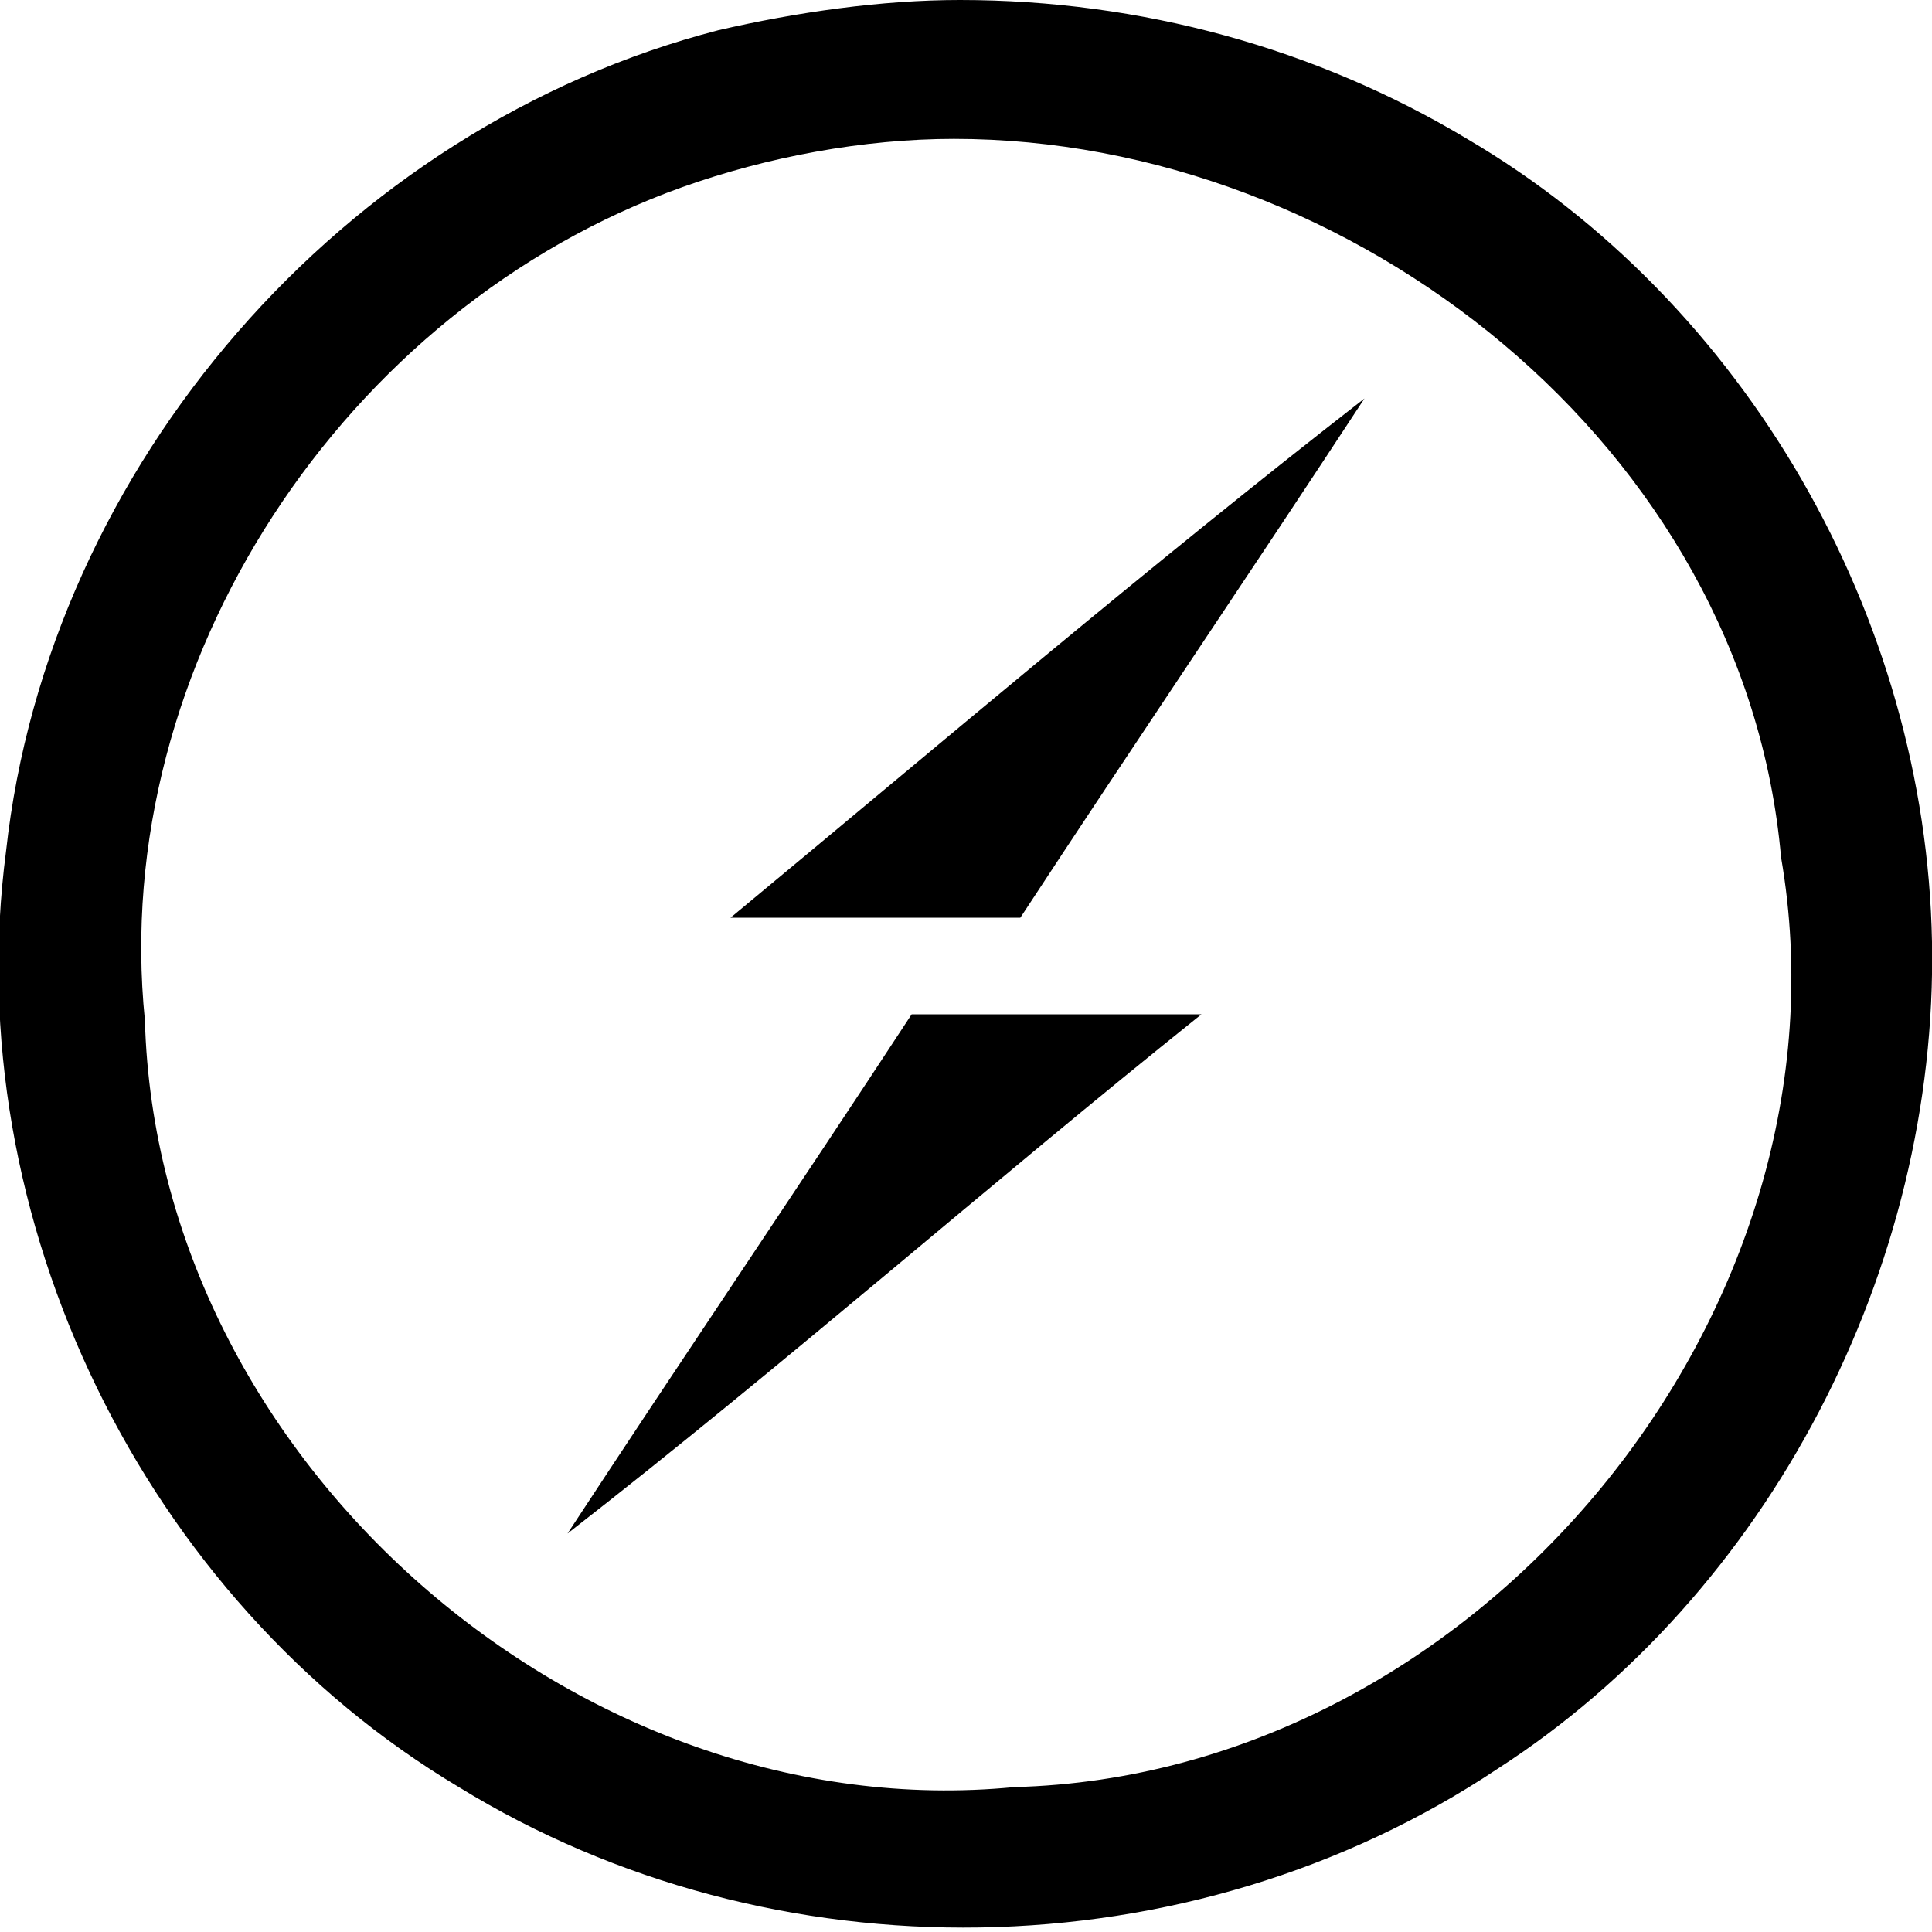 <?xml version="1.0" encoding="utf-8"?>
<!-- Generator: Adobe Illustrator 22.1.0, SVG Export Plug-In . SVG Version: 6.00 Build 0)  -->
<svg version="1.1" id="Layer_1" xmlns="http://www.w3.org/2000/svg" xmlns:xlink="http://www.w3.org/1999/xlink" x="0px" y="0px"
	 viewBox="0 0 32 32" style="enable-background:new 0 0 32 32;" xml:space="preserve">
<title>socket-io</title>
<path d="M15.9,0c-1.3,0-2.7,0.2-4,0.5C5.7,2.1,0.8,7.7,0.1,14.1c-0.8,6.1,2.3,12.4,7.5,15.5c5.2,3.2,12.1,3.1,17.2-0.3
	c4.5-2.9,7.3-8.3,7.2-13.7c-0.1-5.4-3.1-10.6-7.7-13.3C21.8,0.8,18.9,0,15.9,0L15.9,0z M15.8,2.3c6.6,0,13.1,5.1,13.7,11.9
	c1.3,7.5-5,15.2-12.7,15.4C9.6,30.3,2.6,24.2,2.4,16.9C1.8,11,5.7,5.1,11.3,3.1C12.7,2.6,14.3,2.3,15.8,2.3L15.8,2.3z M22.6,6.6
	c-3.6,2.8-7,5.7-10.5,8.6c1.6,0,3.2,0,4.8,0C18.8,12.3,20.7,9.5,22.6,6.6L22.6,6.6z M15.1,16.8c-1.9,2.9-3.8,5.7-5.7,8.6
	c3.6-2.8,7-5.8,10.5-8.6C18.3,16.8,16.7,16.8,15.1,16.8L15.1,16.8z"/>
</svg>
